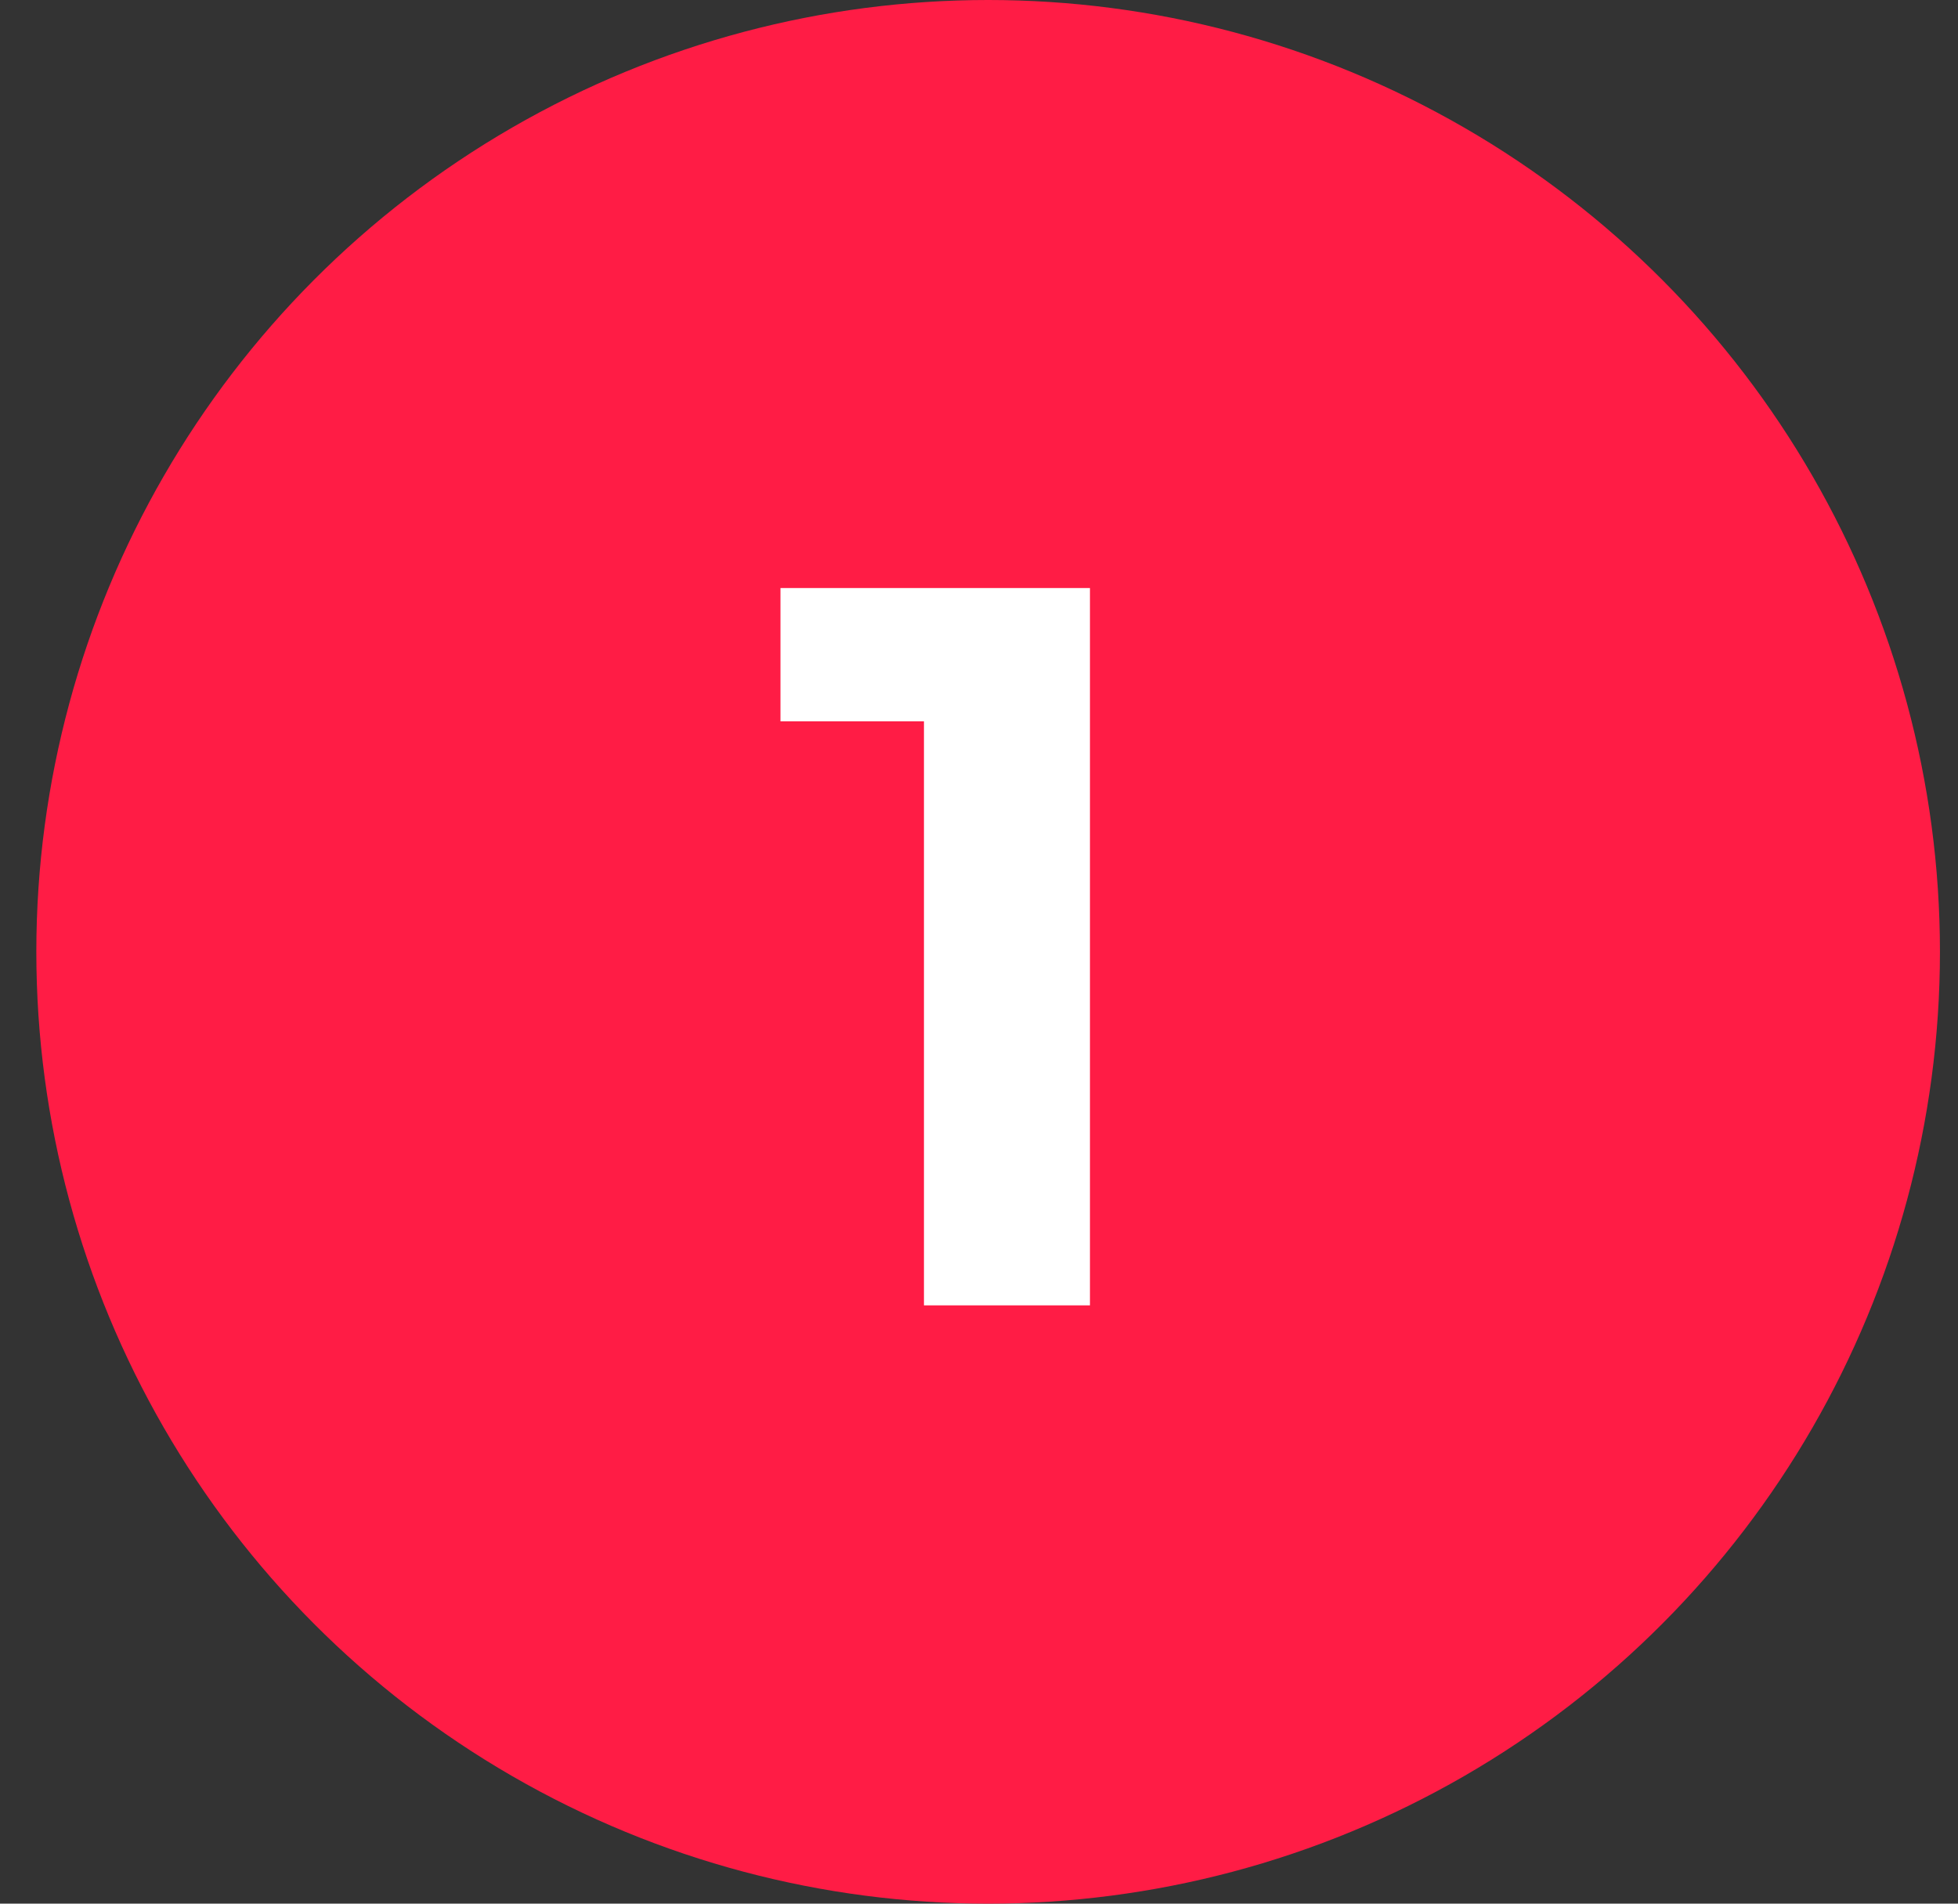 <?xml version="1.0" encoding="UTF-8"?> <svg xmlns="http://www.w3.org/2000/svg" width="36" height="35" viewBox="0 0 36 35" fill="none"><rect x="0" y="0" width="36" height="35" fill="#333333" stroke="none"/><circle cx="18.168" cy="17.5" r="17.5" fill="#FF1C45"></circle><path d="M16.988 24V11.943L18.306 13.262H14.35V10.812H20.04V24H16.988Z" fill="white"></path></svg> 
